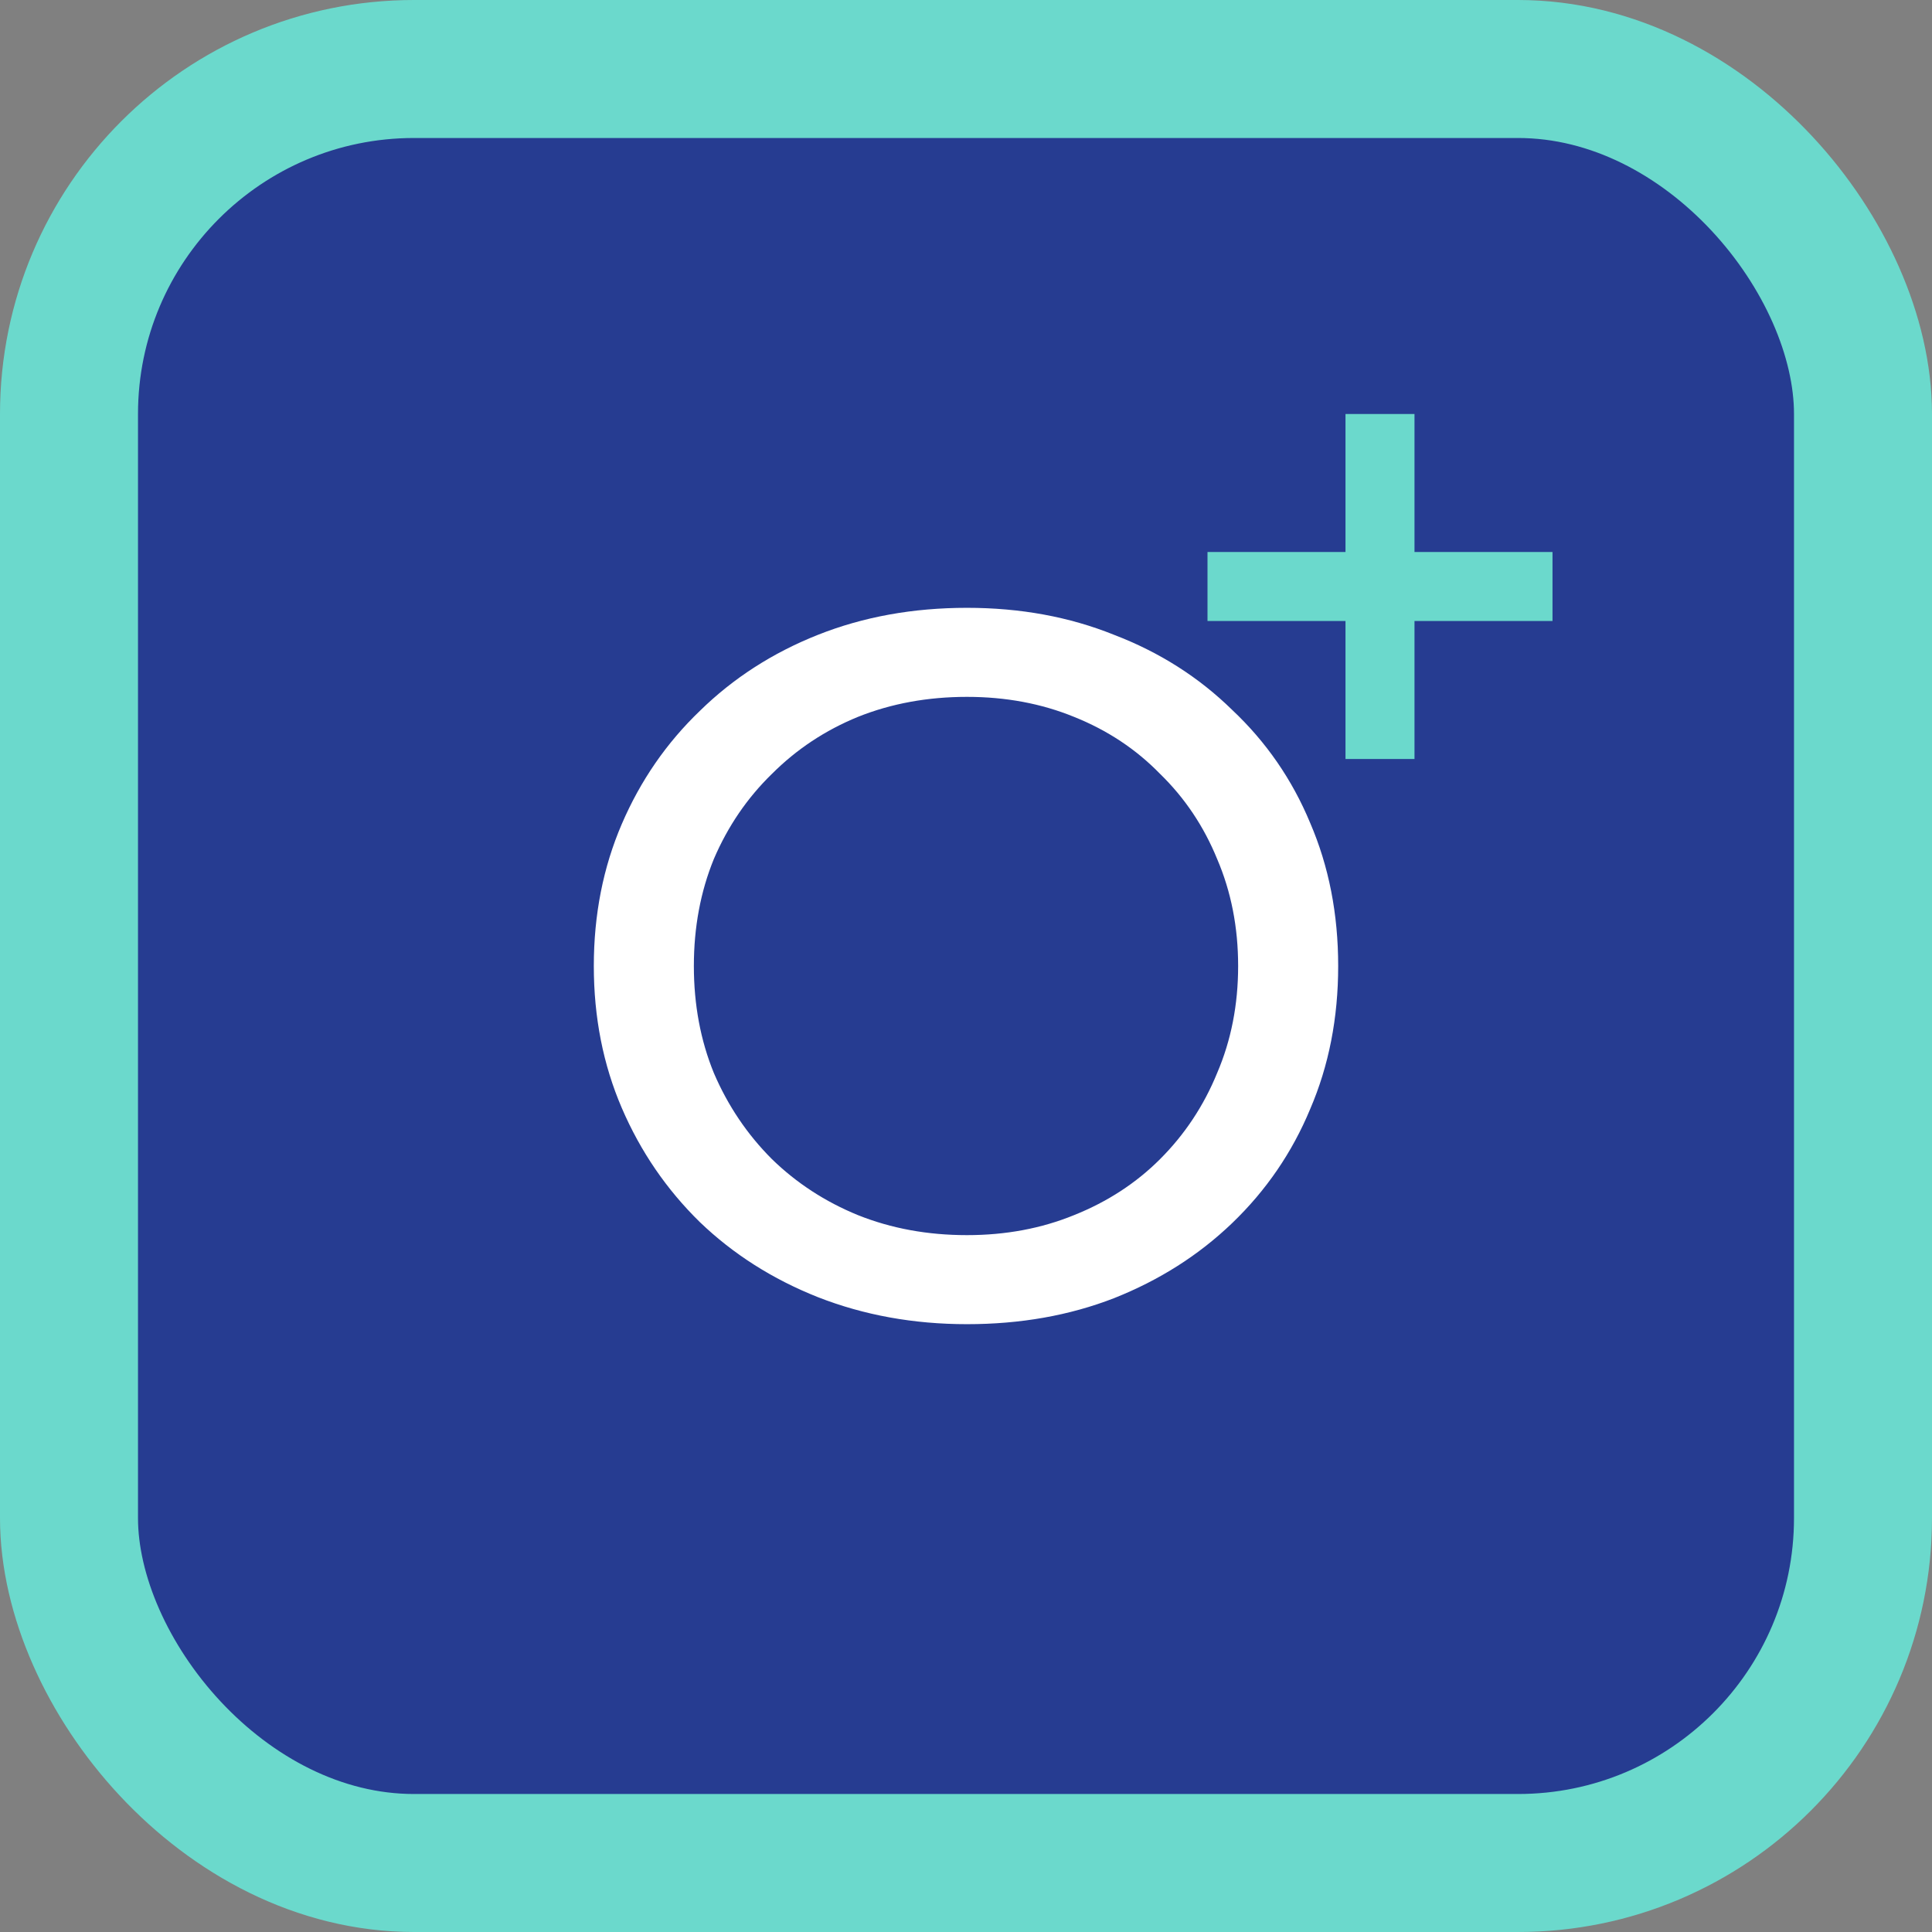 <svg width="56" height="56" viewBox="0 0 56 56" fill="none" xmlns="http://www.w3.org/2000/svg">
<rect x="0" y="0" width="56" height="56" fill="#808080" stroke="none"/>
<rect x="2" y="2" width="52" height="52" rx="10" fill="#263C91"/>
<rect x="2" y="2" width="52" height="52" rx="10" stroke="#6BD9CC" stroke-width="4"/>
<path d="M41 16V12H39V16H35V18H39V22H41V18H45V16H41Z" fill="#6BD9CC"/>
<path d="M28.029 38.382C26.482 38.382 25.042 38.121 23.708 37.599C22.393 37.077 21.253 36.352 20.286 35.424C19.319 34.477 18.565 33.375 18.024 32.118C17.483 30.861 17.212 29.489 17.212 28C17.212 26.511 17.483 25.139 18.024 23.882C18.565 22.625 19.319 21.533 20.286 20.605C21.253 19.658 22.393 18.923 23.708 18.401C25.023 17.879 26.463 17.618 28.029 17.618C29.576 17.618 30.997 17.879 32.292 18.401C33.607 18.904 34.747 19.629 35.714 20.576C36.7 21.504 37.454 22.596 37.976 23.853C38.517 25.11 38.788 26.492 38.788 28C38.788 29.508 38.517 30.89 37.976 32.147C37.454 33.404 36.7 34.506 35.714 35.453C34.747 36.381 33.607 37.106 32.292 37.628C30.997 38.131 29.576 38.382 28.029 38.382ZM28.029 35.801C29.15 35.801 30.185 35.608 31.132 35.221C32.099 34.834 32.93 34.293 33.626 33.597C34.341 32.882 34.892 32.05 35.279 31.103C35.685 30.156 35.888 29.121 35.888 28C35.888 26.879 35.685 25.844 35.279 24.897C34.892 23.95 34.341 23.128 33.626 22.432C32.93 21.717 32.099 21.166 31.132 20.779C30.185 20.392 29.15 20.199 28.029 20.199C26.888 20.199 25.835 20.392 24.868 20.779C23.921 21.166 23.089 21.717 22.374 22.432C21.659 23.128 21.098 23.95 20.692 24.897C20.305 25.844 20.112 26.879 20.112 28C20.112 29.121 20.305 30.156 20.692 31.103C21.098 32.05 21.659 32.882 22.374 33.597C23.089 34.293 23.921 34.834 24.868 35.221C25.835 35.608 26.888 35.801 28.029 35.801Z" fill="white"/>
</svg>
